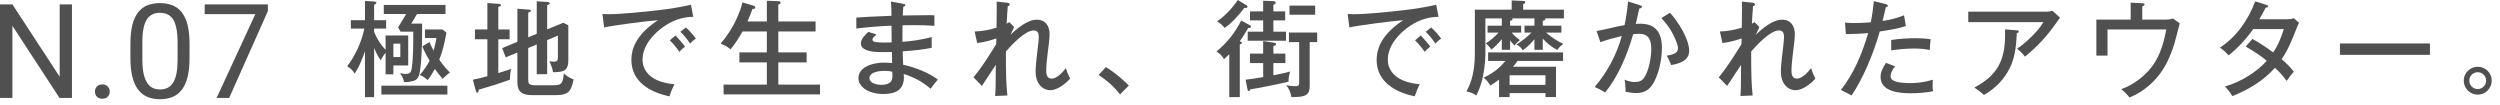 <svg width="285" height="12" viewBox="0 0 285 12" fill="none" xmlns="http://www.w3.org/2000/svg">
<path d="M30.541 0.5V1.262L26.125 11.164H24.696L29.106 1.613H23.334V0.5H30.541Z" fill="#505050"/>
<path d="M21.606 4.982V6.608C21.606 7.482 21.528 8.22 21.372 8.82C21.215 9.421 20.991 9.904 20.698 10.27C20.405 10.637 20.051 10.903 19.636 11.069C19.226 11.23 18.762 11.31 18.244 11.31C17.834 11.31 17.456 11.259 17.109 11.157C16.762 11.054 16.45 10.891 16.171 10.666C15.898 10.437 15.664 10.139 15.468 9.772C15.273 9.406 15.124 8.962 15.021 8.439C14.919 7.917 14.868 7.307 14.868 6.608V4.982C14.868 4.108 14.946 3.376 15.102 2.785C15.263 2.194 15.49 1.721 15.783 1.364C16.076 1.003 16.428 0.744 16.838 0.588C17.253 0.432 17.717 0.353 18.229 0.353C18.645 0.353 19.025 0.405 19.372 0.507C19.724 0.605 20.036 0.764 20.309 0.983C20.583 1.198 20.815 1.486 21.005 1.848C21.201 2.204 21.349 2.641 21.452 3.159C21.555 3.676 21.606 4.284 21.606 4.982ZM20.244 6.828V4.755C20.244 4.277 20.214 3.857 20.156 3.496C20.102 3.129 20.021 2.817 19.914 2.558C19.807 2.299 19.67 2.089 19.504 1.928C19.343 1.767 19.155 1.65 18.94 1.577C18.73 1.498 18.493 1.459 18.229 1.459C17.907 1.459 17.622 1.52 17.372 1.643C17.123 1.76 16.913 1.948 16.743 2.206C16.577 2.465 16.45 2.805 16.362 3.225C16.274 3.644 16.23 4.155 16.23 4.755V6.828C16.23 7.307 16.257 7.729 16.311 8.095C16.369 8.461 16.454 8.779 16.567 9.047C16.679 9.311 16.816 9.528 16.977 9.699C17.138 9.87 17.324 9.997 17.534 10.08C17.748 10.158 17.985 10.197 18.244 10.197C18.576 10.197 18.867 10.134 19.116 10.007C19.365 9.88 19.572 9.682 19.738 9.414C19.909 9.14 20.036 8.791 20.119 8.366C20.202 7.936 20.244 7.424 20.244 6.828Z" fill="#505050"/>
<path d="M10.825 10.446C10.825 10.217 10.896 10.024 11.037 9.868C11.184 9.706 11.394 9.626 11.667 9.626C11.941 9.626 12.148 9.706 12.29 9.868C12.436 10.024 12.509 10.217 12.509 10.446C12.509 10.671 12.436 10.861 12.29 11.018C12.148 11.174 11.941 11.252 11.667 11.252C11.394 11.252 11.184 11.174 11.037 11.018C10.896 10.861 10.825 10.671 10.825 10.446Z" fill="#505050"/>
<path d="M8.203 0.5V11.164H6.782L1.414 2.939V11.164H0V0.5H1.414L6.804 8.747V0.5H8.203Z" fill="#505050"/>
<path d="M282.461 7.608C283.337 7.608 284.057 8.316 284.057 9.192C284.057 10.068 283.337 10.788 282.461 10.788C281.585 10.788 280.865 10.068 280.865 9.192C280.865 8.316 281.585 7.608 282.461 7.608ZM282.461 8.232C281.921 8.232 281.501 8.664 281.501 9.192C281.501 9.732 281.933 10.152 282.461 10.152C282.989 10.152 283.421 9.72 283.421 9.192C283.421 8.664 282.989 8.232 282.461 8.232Z" fill="#505050"/>
<path d="M266.753 4.956L277.013 4.956L277.013 6.252L266.753 6.252L266.753 4.956Z" fill="#505050"/>
<path d="M260.105 6.744C260.645 7.2 261.065 7.62 261.497 8.172C261.197 8.496 260.933 8.856 260.681 9.228C260.273 8.664 259.841 8.172 259.349 7.728C258.005 9.216 256.349 10.212 254.489 10.956C254.297 10.62 254.057 10.32 253.649 9.852C255.341 9.384 257.261 8.244 258.413 6.924C257.693 6.336 256.853 5.784 256.013 5.304L256.781 4.44C257.585 4.884 258.401 5.412 259.133 5.976C259.685 5.232 260.057 4.248 260.357 3.312L256.865 3.312C256.133 4.368 255.077 5.532 254.057 6.312C253.733 5.94 253.469 5.712 253.073 5.424C254.969 4.2 256.313 2.244 257.093 0.156L258.365 0.552C258.509 0.6 258.569 0.636 258.569 0.708C258.569 0.84 258.389 0.864 258.293 0.864C258.053 1.32 257.741 1.908 257.561 2.196L260.705 2.196C260.993 2.196 261.221 2.172 261.497 2.076L262.097 2.604C262.037 2.7 261.929 2.916 261.809 3.228C261.305 4.5 260.825 5.736 260.105 6.744Z" fill="#505050"/>
<path d="M244.217 2.232L246.845 2.232C247.205 2.232 247.433 2.22 247.709 2.1L248.489 2.664C248.357 3.144 248.225 3.636 248.093 4.188C247.973 4.68 247.817 5.232 247.577 5.868C246.989 7.416 246.281 8.616 245.021 9.72C244.313 10.332 243.629 10.764 242.765 11.112C242.561 10.848 242.261 10.512 241.817 10.164C243.209 9.696 244.637 8.592 245.477 7.38C246.293 6.192 246.701 4.764 246.953 3.36L240.257 3.36L240.257 6.336L238.985 6.336L238.985 2.232L242.897 2.232L242.897 0.3L244.217 0.372C244.397 0.384 244.481 0.408 244.481 0.504C244.481 0.6 244.361 0.672 244.217 0.732L244.217 2.232Z" fill="#505050"/>
<path d="M224.381 1.332L233.309 1.332C233.513 1.332 233.777 1.296 233.969 1.224L234.845 2.016C234.725 2.16 234.569 2.376 234.425 2.592C233.417 4.068 232.193 5.376 230.837 6.456C230.585 6.108 230.285 5.808 229.937 5.556C230.813 5.004 232.397 3.528 232.949 2.52L224.381 2.52L224.381 1.332ZM228.569 3.348L229.913 3.456C230.093 3.468 230.141 3.516 230.141 3.576C230.141 3.684 230.057 3.732 229.913 3.804C229.841 5.436 229.685 6.912 228.797 8.328C228.137 9.384 227.249 10.212 226.169 10.824C225.773 10.464 225.497 10.248 225.077 9.984C227.717 8.568 228.581 6.888 228.581 3.936C228.581 3.732 228.581 3.54 228.569 3.348Z" fill="#505050"/>
<path d="M213.27 2.544C213.438 1.716 213.534 0.972 213.618 0.132L214.986 0.468C215.082 0.492 215.214 0.54 215.214 0.648C215.214 0.768 215.082 0.804 214.986 0.816C214.854 1.332 214.734 1.836 214.614 2.388C215.502 2.256 216.234 2.076 217.062 1.74L217.266 2.976C216.294 3.276 215.286 3.444 214.29 3.588C213.522 6.3 212.334 9.036 211.074 10.884C210.762 10.704 210.354 10.488 209.862 10.26C211.314 8.424 212.322 6.036 212.97 3.768C212.118 3.852 211.158 3.888 210.426 3.888L210.33 2.58C210.654 2.604 211.074 2.628 211.386 2.628C212.01 2.628 212.646 2.592 213.27 2.544ZM220.098 4.476C220.038 4.884 220.002 5.292 220.002 5.7C219.39 5.58 218.838 5.532 218.214 5.532C217.338 5.532 216.462 5.616 215.598 5.736L215.598 4.56C216.51 4.416 217.434 4.356 218.346 4.356C218.97 4.356 219.486 4.38 220.098 4.476ZM220.35 9.084C220.326 9.312 220.314 9.528 220.314 9.744C220.314 9.996 220.326 10.164 220.374 10.404C219.534 10.56 218.682 10.632 217.818 10.632C216.558 10.632 214.386 10.476 214.386 8.76C214.386 8.172 214.686 7.644 214.998 7.164L216.042 7.572C215.79 7.836 215.526 8.316 215.526 8.688C215.526 9.06 215.85 9.216 216.162 9.312C216.546 9.432 217.386 9.48 217.794 9.48C218.622 9.48 219.558 9.336 220.35 9.084Z" fill="#505050"/>
<path d="M199.717 2.7C199.873 2.616 199.969 2.556 200.017 2.52L200.569 3.084C200.509 3.192 200.365 3.504 200.161 3.972C200.881 3.252 202.093 2.244 203.149 2.244C204.145 2.244 204.613 2.964 204.613 3.888C204.613 4.368 204.505 5.244 204.397 6.048C204.325 6.6 204.229 7.464 204.229 8.088C204.229 8.508 204.337 8.964 204.853 8.964C205.453 8.964 206.137 8.208 206.461 7.764C206.605 8.208 206.737 8.532 206.953 8.964C206.449 9.54 205.489 10.284 204.697 10.284C204.253 10.284 203.797 10.068 203.509 9.72C203.125 9.252 203.017 8.664 203.017 8.076C203.017 7.524 203.221 5.796 203.317 5.016C203.353 4.74 203.377 4.452 203.377 4.164C203.377 3.78 203.245 3.468 202.801 3.468C201.817 3.468 200.257 5.148 199.633 5.868C199.633 8.364 199.657 9.516 199.801 10.884L198.409 10.944C198.457 10.38 198.469 9.78 198.469 9.072C198.469 8.352 198.469 7.992 198.481 7.392C197.977 8.136 197.497 8.868 196.897 9.792L195.937 8.82C196.765 7.812 197.413 6.828 198.529 5.04C198.541 4.68 198.541 4.5 198.541 4.38C197.833 4.632 197.101 4.812 196.357 4.908L196.069 3.588C196.921 3.564 197.749 3.408 198.565 3.156C198.577 2.328 198.589 1.512 198.589 0.684C198.589 0.516 198.589 0.36 198.577 0.18L199.801 0.312C199.909 0.324 200.065 0.36 200.065 0.504C200.065 0.636 199.957 0.672 199.849 0.696C199.801 1.236 199.753 2.004 199.717 2.7Z" fill="#505050"/>
<path d="M185.197 2.868C185.389 1.968 185.521 1.08 185.593 0.168L186.961 0.6C187.129 0.648 187.177 0.684 187.177 0.768C187.177 0.9 186.997 0.96 186.877 0.972C186.757 1.536 186.613 2.172 186.481 2.724C186.613 2.712 186.793 2.7 186.961 2.7C188.785 2.7 189.457 3.756 189.457 5.472C189.457 6.84 189.061 8.724 188.293 9.768C187.873 10.344 187.285 10.608 186.553 10.608C186.181 10.608 185.677 10.548 185.305 10.464C185.317 10.368 185.317 10.272 185.317 10.164C185.317 9.864 185.257 9.384 185.209 9.084C185.593 9.252 185.953 9.348 186.385 9.348C186.841 9.348 187.177 9.228 187.441 8.844C187.969 8.052 188.245 6.564 188.245 5.616C188.245 4.62 188.005 3.852 186.853 3.852C186.649 3.852 186.385 3.876 186.181 3.9C185.461 6.444 184.333 8.928 182.977 10.548C182.617 10.296 182.197 10.08 181.789 9.912C183.277 8.196 184.369 6.048 184.885 4.104C184.213 4.26 183.073 4.56 182.449 4.812L182.005 3.54C182.653 3.42 183.085 3.324 183.937 3.12C184.357 3.024 184.765 2.94 185.197 2.868ZM190.369 1.452C191.293 2.436 192.565 4.428 192.565 5.808C192.565 6.456 192.193 6.828 191.725 7.056C191.329 7.248 190.933 7.344 190.513 7.416C190.357 7.02 190.225 6.708 190.009 6.348C190.669 6.24 191.293 6.072 191.293 5.52C191.293 4.992 190.765 3.948 190.489 3.48C190.165 2.964 189.817 2.52 189.397 2.064L190.369 1.452Z" fill="#505050"/>
<path d="M174.925 4.476C174.541 4.956 174.097 5.364 173.593 5.736C173.425 5.424 173.173 5.232 172.873 5.076C173.485 4.692 174.085 4.224 174.589 3.72L173.797 3.72L173.797 2.928L174.925 2.928L174.925 2.1L172.381 2.1C172.417 2.136 172.429 2.16 172.429 2.184C172.429 2.316 172.249 2.352 172.153 2.364L172.153 2.928L173.413 2.928L173.413 3.72L172.333 3.72C172.633 4.08 172.897 4.296 173.269 4.572C173.053 4.74 172.813 4.968 172.657 5.184C172.477 5.004 172.309 4.812 172.153 4.608L172.153 5.676L171.205 5.676L171.205 4.464C170.833 4.932 170.485 5.28 170.017 5.652C169.849 5.4 169.621 5.124 169.369 4.956C169.897 4.632 170.413 4.176 170.833 3.72L169.585 3.72L169.585 2.928L171.205 2.928L171.205 2.1L169.333 2.1L169.333 6.288C169.333 7.14 169.129 8.604 168.877 9.432C168.733 9.912 168.553 10.404 168.301 10.884C167.917 10.62 167.629 10.512 167.173 10.428C167.497 9.804 167.737 9.228 167.893 8.52C168.133 7.416 168.133 6.66 168.133 5.424L168.133 1.104L172.333 1.104L172.333 0.048L173.677 0.108C173.773 0.108 173.881 0.132 173.881 0.252C173.881 0.336 173.809 0.408 173.641 0.48L173.641 1.104L178.285 1.104L178.285 2.1L176.137 2.1C176.161 2.124 176.173 2.148 176.173 2.184C176.173 2.28 176.041 2.34 175.873 2.376L175.873 2.928L177.997 2.928L177.997 3.72L176.257 3.72C176.809 4.212 177.553 4.704 178.225 5.004C177.937 5.208 177.721 5.4 177.529 5.7C176.881 5.364 176.365 4.944 175.873 4.404L175.873 5.676L174.925 5.676L174.925 4.476ZM176.185 10.62L172.093 10.62L172.093 11.064L170.893 11.064L170.893 9.072C170.545 9.336 170.269 9.528 169.897 9.756C169.705 9.42 169.441 9.084 169.129 8.856C170.125 8.388 170.917 7.812 171.613 6.948L169.645 6.948L169.645 5.976L178.189 5.976L178.189 6.948L173.005 6.948C172.837 7.176 172.657 7.404 172.477 7.608L177.385 7.608L177.385 11.064L176.185 11.064L176.185 10.62ZM176.185 9.672L176.185 8.58L172.093 8.58L172.093 9.672L176.185 9.672Z" fill="#505050"/>
<path d="M153.637 1.596C153.793 1.608 154.093 1.62 154.321 1.62C155.773 1.62 158.593 1.332 160.105 1.152C161.329 1.008 162.541 0.816 163.729 0.54L163.993 1.92C162.877 1.92 161.797 2.256 160.801 2.916C159.505 3.756 158.209 5.184 158.209 6.816C158.209 7.896 158.893 8.688 159.829 9.12C160.465 9.408 161.149 9.54 161.845 9.6C161.605 10.068 161.437 10.488 161.281 10.98C159.097 10.536 156.937 9.336 156.937 6.828C156.937 4.8 158.365 3.36 159.961 2.304C158.965 2.364 154.705 2.904 153.829 3.132L153.637 1.596ZM163.153 3.132C163.513 3.432 164.017 4.02 164.293 4.404C164.041 4.548 163.825 4.764 163.633 4.968C163.261 4.416 163.009 4.104 162.529 3.624L163.153 3.132ZM161.965 4.044C162.277 4.368 162.805 4.956 163.057 5.328C162.829 5.472 162.589 5.7 162.409 5.904C162.073 5.424 161.737 5.004 161.317 4.596L161.965 4.044Z" fill="#505050"/>
<path d="M141.121 4.28022e-07L142.093 0.6C142.153 0.636 142.213 0.696 142.213 0.756C142.213 0.864 142.117 0.912 142.021 0.912C141.973 0.912 141.901 0.9 141.865 0.888C141.229 1.704 140.473 2.604 139.609 3.18C139.369 2.88 139.081 2.628 138.745 2.436C139.657 1.824 140.485 0.912 141.121 4.28022e-07ZM145.165 2.328L145.165 3.612L146.605 3.612L146.605 4.644L142.237 4.644L142.237 3.612L144.001 3.612L144.001 2.328L142.501 2.328L142.501 1.296L144.001 1.296L144.001 0.084L145.165 0.132C145.261 0.132 145.429 0.168 145.429 0.3C145.429 0.396 145.357 0.444 145.165 0.564L145.165 1.296L146.509 1.296L146.509 2.328L145.165 2.328ZM149.929 0.636L149.929 1.68L147.001 1.68L147.001 0.636L149.929 0.636ZM140.137 6.18C139.933 6.384 139.753 6.552 139.537 6.744C139.273 6.3 139.093 6.156 138.673 5.868C139.825 4.956 140.845 3.66 141.493 2.34L142.477 2.868C142.561 2.916 142.609 2.952 142.609 3.048C142.609 3.168 142.501 3.18 142.297 3.192C142.069 3.6 141.601 4.344 141.325 4.704C141.409 4.728 141.577 4.788 141.577 4.896C141.577 4.968 141.481 5.016 141.337 5.076L141.337 11.076L140.137 11.076L140.137 6.18ZM149.305 4.8L149.305 9.792C149.305 10.74 148.957 11.064 147.481 11.064L147.217 11.064C147.109 10.464 147.001 10.2 146.629 9.72C146.977 9.78 147.337 9.828 147.697 9.828C148.093 9.828 148.105 9.696 148.105 9.264L148.105 4.8L146.941 4.8L146.941 3.708L150.157 3.708L150.157 4.8L149.305 4.8ZM145.165 7.188L145.165 8.58C146.137 8.388 146.557 8.304 147.085 8.148C146.929 8.556 146.905 8.88 146.893 9.312C146.149 9.504 143.257 10.092 142.525 10.188C142.501 10.272 142.465 10.38 142.357 10.38C142.261 10.38 142.237 10.308 142.213 10.176L141.997 9.084C142.573 9.024 142.957 8.964 144.001 8.784L144.001 7.188L142.501 7.188L142.501 6.108L144.001 6.108L144.001 4.68L145.213 4.86C145.369 4.884 145.465 4.908 145.465 5.016C145.465 5.148 145.333 5.208 145.165 5.256L145.165 6.108L146.533 6.108L146.533 7.188L145.165 7.188Z" fill="#505050"/>
<path d="M125.245 8.544L126.073 7.644C127.033 8.232 127.897 8.964 128.689 9.744L127.681 10.764C126.985 9.864 126.193 9.168 125.245 8.544Z" fill="#505050"/>
<path d="M114.757 2.7C114.913 2.616 115.009 2.556 115.057 2.52L115.609 3.084C115.549 3.192 115.405 3.504 115.201 3.972C115.921 3.252 117.133 2.244 118.189 2.244C119.185 2.244 119.653 2.964 119.653 3.888C119.653 4.368 119.545 5.244 119.437 6.048C119.365 6.6 119.269 7.464 119.269 8.088C119.269 8.508 119.377 8.964 119.893 8.964C120.493 8.964 121.177 8.208 121.501 7.764C121.645 8.208 121.777 8.532 121.993 8.964C121.489 9.54 120.529 10.284 119.737 10.284C119.293 10.284 118.837 10.068 118.549 9.72C118.165 9.252 118.057 8.664 118.057 8.076C118.057 7.524 118.261 5.796 118.357 5.016C118.393 4.74 118.417 4.452 118.417 4.164C118.417 3.78 118.285 3.468 117.841 3.468C116.857 3.468 115.297 5.148 114.673 5.868C114.673 8.364 114.697 9.516 114.841 10.884L113.449 10.944C113.497 10.38 113.509 9.78 113.509 9.072C113.509 8.352 113.509 7.992 113.521 7.392C113.017 8.136 112.537 8.868 111.937 9.792L110.977 8.82C111.805 7.812 112.453 6.828 113.569 5.04C113.581 4.68 113.581 4.5 113.581 4.38C112.873 4.632 112.141 4.812 111.397 4.908L111.109 3.588C111.961 3.564 112.789 3.408 113.605 3.156C113.617 2.328 113.629 1.512 113.629 0.684C113.629 0.516 113.629 0.36 113.617 0.18L114.841 0.312C114.949 0.324 115.105 0.36 115.105 0.504C115.105 0.636 114.997 0.672 114.889 0.696C114.841 1.236 114.793 2.004 114.757 2.7Z" fill="#505050"/>
<path d="M103.045 8.82C103.045 10.296 102.025 10.716 100.705 10.716C99.937 10.716 99.049 10.536 98.437 10.032C98.089 9.732 97.861 9.384 97.861 8.916C97.861 7.548 99.673 7.14 100.741 7.14C101.053 7.14 101.437 7.164 101.701 7.188C101.701 6.768 101.689 6.24 101.677 5.928C101.269 5.94 100.873 5.94 100.465 5.94C99.817 5.94 98.137 5.892 98.137 4.956C98.137 4.44 98.629 3.972 98.989 3.636L99.925 3.936C99.577 4.224 99.457 4.356 99.457 4.512C99.457 4.716 99.685 4.776 99.841 4.8C100.177 4.836 100.513 4.848 100.849 4.848C101.113 4.848 101.377 4.848 101.653 4.836C101.653 4.2 101.641 3.564 101.629 2.928C100.285 2.976 98.953 3.096 97.621 3.252L97.621 2.004C98.329 1.944 99.325 1.896 101.629 1.8C101.629 1.392 101.617 0.672 101.569 0.18L103.021 0.444C103.153 0.468 103.213 0.492 103.213 0.576C103.213 0.696 103.069 0.744 102.973 0.768C102.949 1.056 102.925 1.464 102.913 1.764C104.353 1.74 105.349 1.728 105.937 1.728C106.081 1.728 106.237 1.728 106.525 1.752L106.525 2.94C105.589 2.88 104.953 2.868 104.161 2.868C103.741 2.868 103.321 2.868 102.889 2.88C102.877 3.504 102.877 4.128 102.877 4.764C104.005 4.68 105.121 4.524 106.213 4.224L106.213 5.448C105.397 5.628 104.449 5.736 102.913 5.856C102.913 6.132 102.937 7.02 102.961 7.38C104.233 7.644 105.889 8.28 106.921 9.072C106.693 9.324 106.393 9.696 106.081 10.116C105.181 9.324 104.173 8.784 103.021 8.436C103.033 8.544 103.045 8.724 103.045 8.82ZM101.713 8.172C101.413 8.1 101.149 8.076 100.825 8.076C100.309 8.076 99.121 8.184 99.121 8.904C99.121 9.528 100.021 9.672 100.501 9.672C100.873 9.672 101.365 9.588 101.593 9.252C101.725 9.072 101.737 8.772 101.737 8.556C101.737 8.46 101.725 8.268 101.713 8.172Z" fill="#505050"/>
<path d="M85.213 2.448L87.421 2.448L87.421 0.084L88.693 0.132C88.909 0.144 88.993 0.192 88.993 0.288C88.993 0.384 88.945 0.444 88.729 0.528L88.729 2.448L92.977 2.448L92.977 3.588L88.729 3.588L88.729 5.976L91.957 5.976L91.957 7.116L88.729 7.116L88.729 9.648L93.481 9.648L93.481 10.764L82.489 10.764L82.489 9.648L87.421 9.648L87.421 7.116L84.289 7.116L84.289 5.976L87.421 5.976L87.421 3.588L84.649 3.588C84.253 4.308 83.797 4.992 83.281 5.628C82.933 5.328 82.585 5.136 82.153 4.98C82.873 4.104 83.473 3.24 83.941 2.196C84.205 1.62 84.517 0.888 84.637 0.276L85.849 0.636C85.969 0.672 86.101 0.732 86.101 0.852C86.101 1.044 85.873 1.02 85.789 1.008C85.609 1.512 85.429 1.956 85.213 2.448Z" fill="#505050"/>
<path d="M68.677 1.596C68.833 1.608 69.133 1.62 69.361 1.62C70.813 1.62 73.633 1.332 75.145 1.152C76.369 1.008 77.581 0.816 78.769 0.54L79.033 1.92C77.917 1.92 76.837 2.256 75.841 2.916C74.545 3.756 73.249 5.184 73.249 6.816C73.249 7.896 73.933 8.688 74.869 9.12C75.505 9.408 76.189 9.54 76.885 9.6C76.645 10.068 76.477 10.488 76.321 10.98C74.137 10.536 71.977 9.336 71.977 6.828C71.977 4.8 73.405 3.36 75.001 2.304C74.005 2.364 69.745 2.904 68.869 3.132L68.677 1.596ZM78.193 3.132C78.553 3.432 79.057 4.02 79.333 4.404C79.081 4.548 78.865 4.764 78.673 4.968C78.301 4.416 78.049 4.104 77.569 3.624L78.193 3.132ZM77.005 4.044C77.317 4.368 77.845 4.956 78.097 5.328C77.869 5.472 77.629 5.7 77.449 5.904C77.113 5.424 76.777 5.004 76.357 4.596L77.005 4.044Z" fill="#505050"/>
<path d="M60.217 4.248L61.189 3.852L61.189 0.144L62.437 0.228C62.497 0.228 62.677 0.264 62.677 0.384C62.677 0.492 62.545 0.528 62.377 0.576L62.377 3.348L64.213 2.592L64.789 2.88L64.789 6.864C64.789 8.1 64.225 8.22 63.049 8.232C62.965 7.788 62.833 7.368 62.617 6.972C62.797 7.008 62.965 7.032 63.145 7.032C63.577 7.032 63.601 6.828 63.601 6.468L63.601 4.056L62.377 4.572L62.377 8.46L61.189 8.46L61.189 5.064L60.217 5.472L60.217 9.072C60.217 9.612 60.373 9.72 61.045 9.72L63.001 9.72C63.913 9.72 64.177 9.648 64.273 8.352C64.621 8.712 64.933 8.868 65.389 9.06C65.089 10.632 64.609 10.848 63.169 10.848L60.721 10.848C59.617 10.848 58.981 10.56 58.981 9.36L58.981 5.988L57.649 6.54L57.253 5.484L58.981 4.764L58.981 0.996L60.277 1.092C60.397 1.104 60.517 1.116 60.517 1.224C60.517 1.308 60.457 1.344 60.217 1.44L60.217 4.248ZM56.809 3.36L58.093 3.36L58.093 4.476L56.809 4.476L56.809 8.328C57.289 8.184 57.769 8.028 58.249 7.86C58.189 8.208 58.141 8.628 58.141 8.832L58.141 9.072C57.253 9.42 55.525 9.96 54.577 10.224C54.565 10.368 54.541 10.56 54.397 10.56C54.313 10.56 54.277 10.464 54.229 10.296L53.905 9.084C54.457 8.976 55.009 8.844 55.561 8.688L55.561 4.476L54.145 4.476L54.145 3.36L55.561 3.36L55.561 0.348L56.905 0.444C56.929 0.444 57.121 0.492 57.121 0.588C57.121 0.684 56.977 0.732 56.809 0.78L56.809 3.36Z" fill="#505050"/>
<path d="M42.649 3.636C42.949 4.404 43.405 5.088 43.957 5.688L43.957 4.044L46.537 4.044L46.537 7.464L44.845 7.464L44.845 8.472L43.957 8.472L43.957 6.024C43.741 6.276 43.537 6.588 43.405 6.876C43.093 6.468 42.841 5.928 42.649 5.46L42.649 11.076L41.605 11.076L41.605 5.832C41.305 6.732 40.945 7.608 40.441 8.388C40.153 7.968 40.021 7.824 39.577 7.56C40.501 6.36 41.233 4.752 41.533 3.264L39.997 3.264L39.997 2.304L41.605 2.304L41.605 0.108L42.649 0.168C42.709 0.168 42.913 0.216 42.913 0.312C42.913 0.396 42.793 0.48 42.649 0.552L42.649 2.304L44.017 2.304L44.017 3.264L42.649 3.264L42.649 3.636ZM47.545 1.596L46.885 2.688L48.121 2.688L48.121 4.056C48.121 4.98 48.037 7.788 47.773 8.556C47.665 8.868 47.521 9.096 47.197 9.204C46.921 9.288 46.525 9.36 46.237 9.36C46.177 9.36 46.141 9.36 46.069 9.348C45.961 8.916 45.853 8.7 45.589 8.352C45.781 8.388 46.033 8.424 46.237 8.424C46.837 8.424 46.885 8.148 46.957 7.644C47.113 6.504 47.113 4.788 47.113 3.612L45.661 3.612L45.385 3.12L46.309 1.596L43.753 1.596L43.753 0.564L50.785 0.564L50.785 1.596L47.545 1.596ZM50.077 6.804C50.485 7.38 50.785 7.764 51.289 8.268C50.977 8.496 50.725 8.712 50.461 8.988C50.149 8.628 49.861 8.28 49.573 7.86C49.333 8.304 49.069 8.748 48.745 9.132C48.445 8.844 48.241 8.712 47.857 8.544C48.289 8.04 48.661 7.524 48.973 6.924C48.661 6.396 48.373 5.856 48.145 5.292L48.961 4.788C49.105 5.136 49.249 5.448 49.429 5.772C49.573 5.292 49.669 4.836 49.753 4.332L48.445 4.332L48.445 3.36L50.437 3.36L50.893 3.72C50.701 4.8 50.485 5.784 50.077 6.804ZM44.845 4.98L44.845 6.504L45.637 6.504L45.637 4.98L44.845 4.98ZM51.001 9.768L51.001 10.776L43.477 10.776L43.477 9.768L51.001 9.768Z" fill="#505050"/>
</svg>
